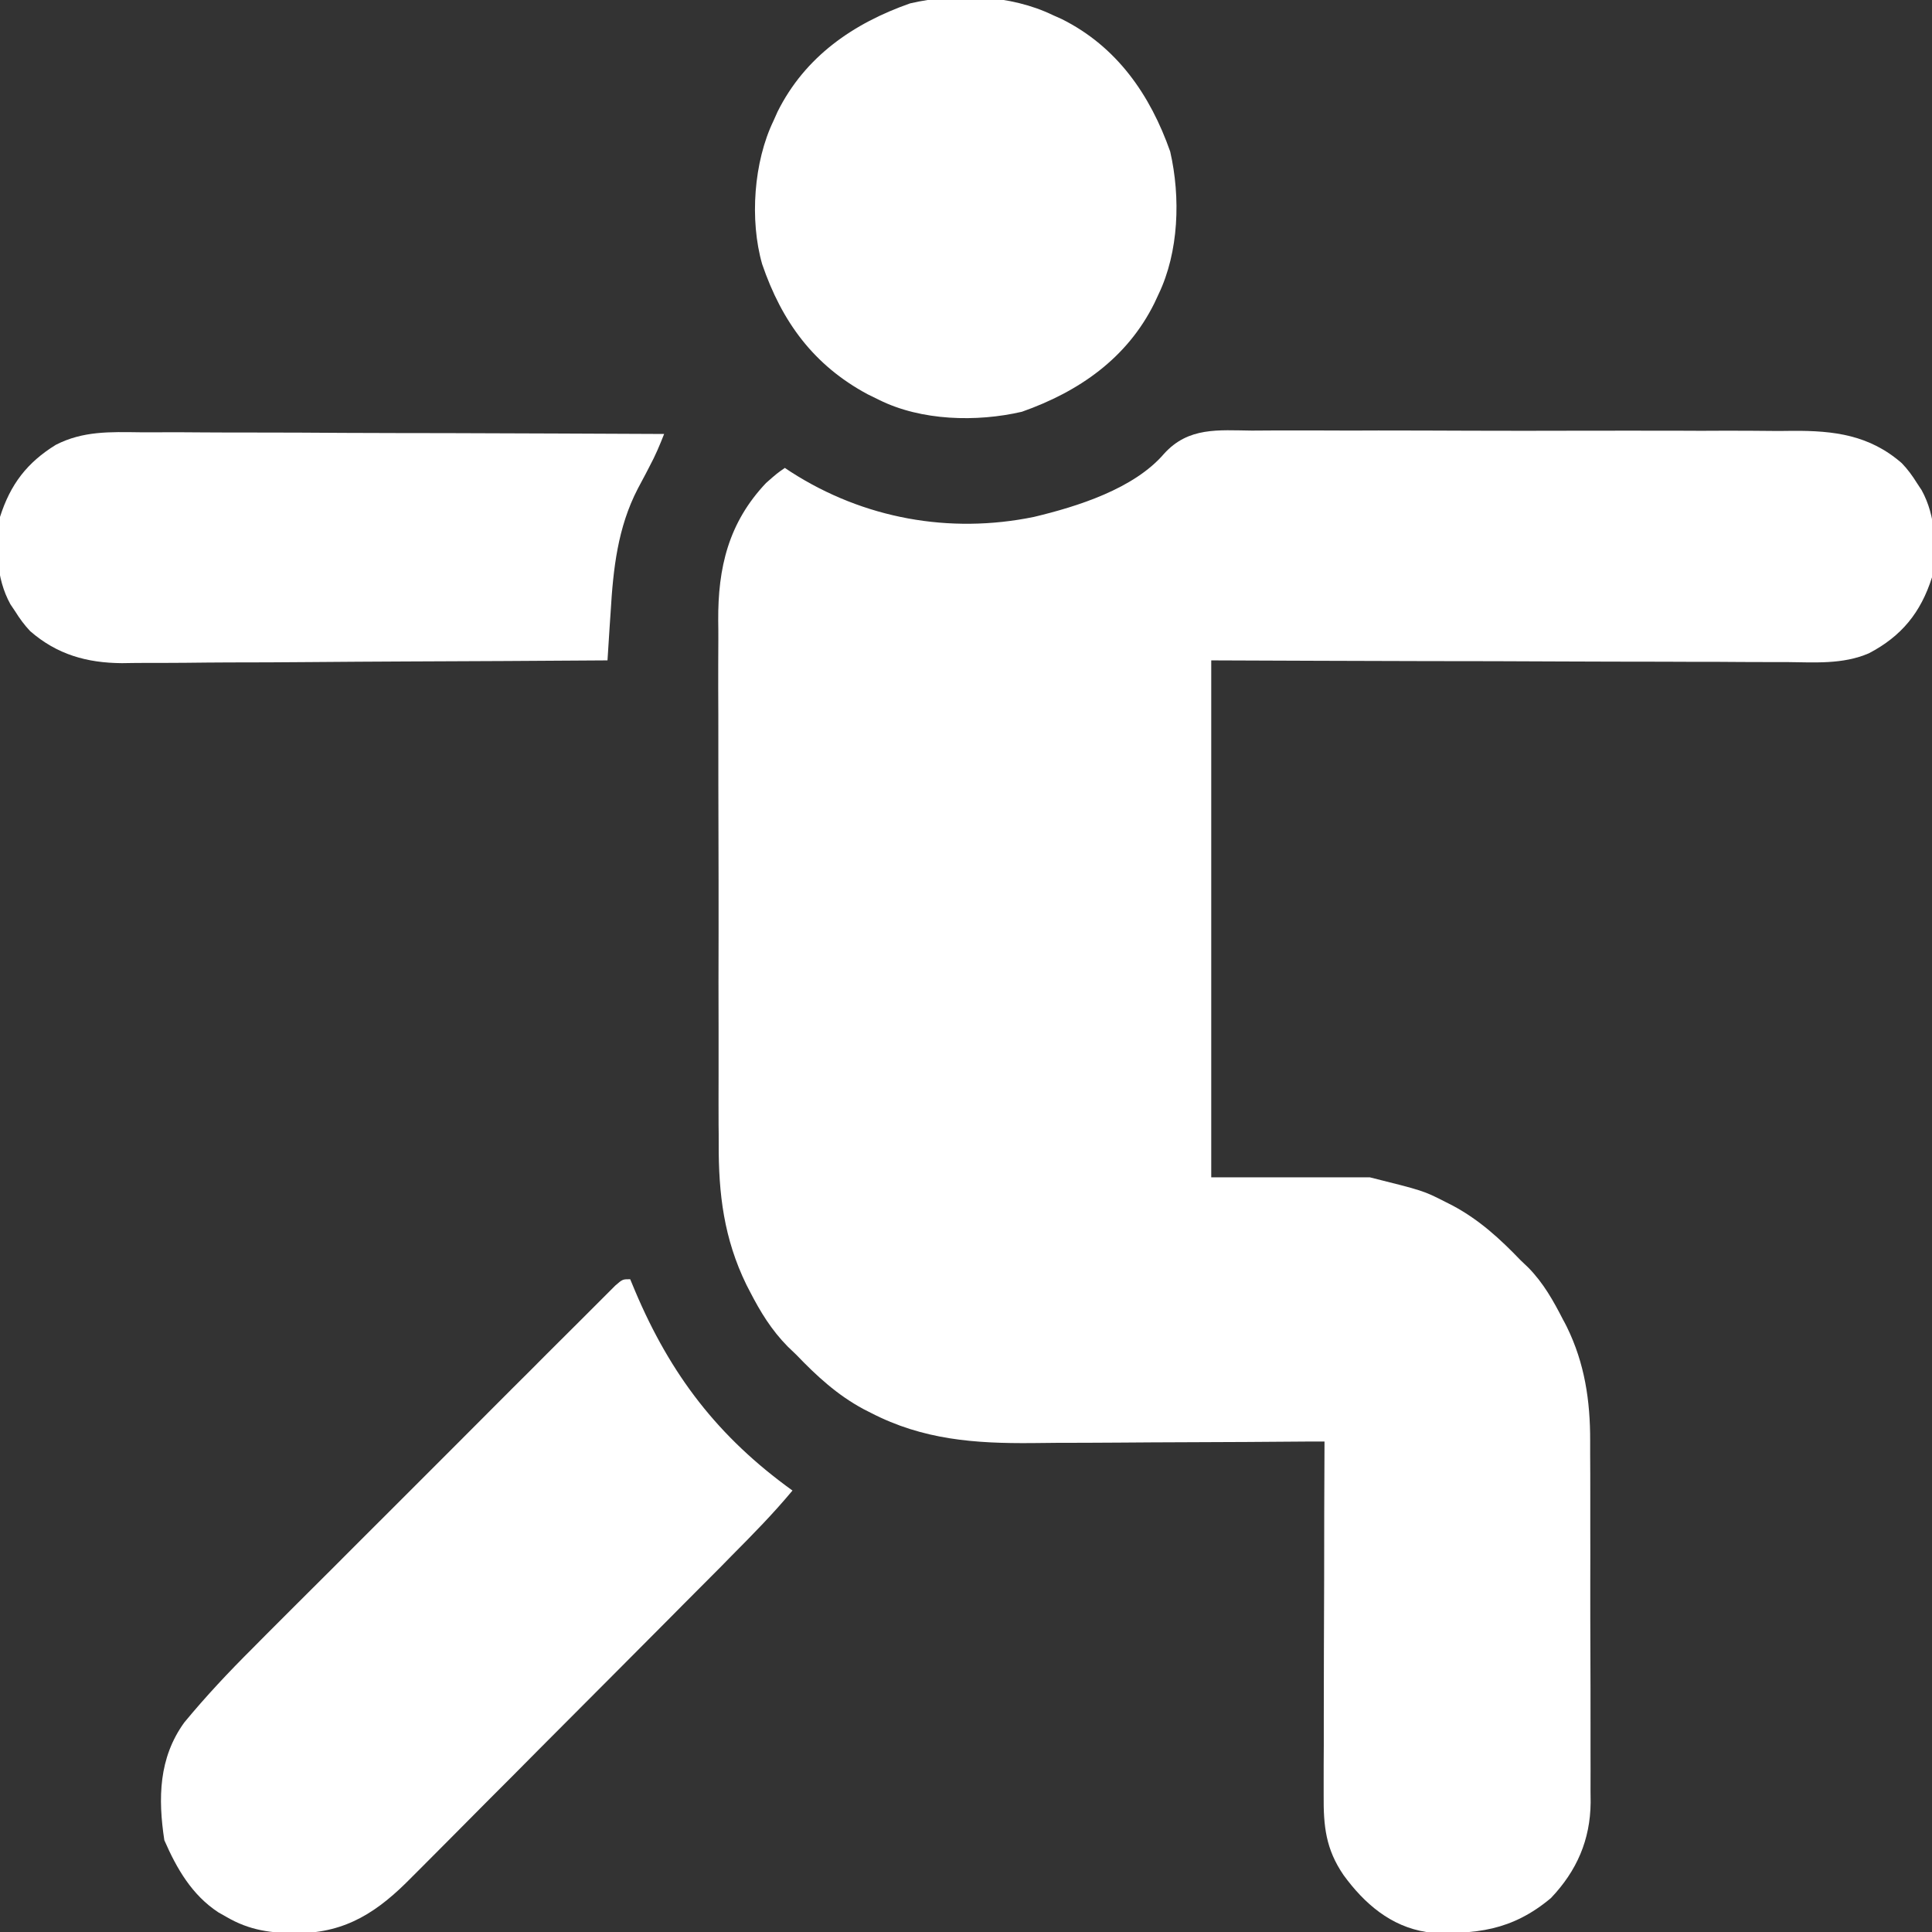<svg width="16" height="16" viewBox="0 0 16 16" fill="none" xmlns="http://www.w3.org/2000/svg">
<rect x="0" y="0" width="16" height="16" fill="#333333" stroke="none"/>
<g clip-path="url(#clip0_71_1504)">
<path d="M10.368 3.566C10.421 3.566 10.475 3.565 10.528 3.565C10.672 3.564 10.817 3.565 10.961 3.565C11.112 3.566 11.264 3.566 11.415 3.565C11.67 3.565 11.924 3.566 12.178 3.567C12.472 3.568 12.765 3.568 13.059 3.567C13.342 3.566 13.624 3.567 13.908 3.567C14.027 3.568 14.148 3.568 14.268 3.567C14.409 3.567 14.551 3.567 14.693 3.569C14.744 3.569 14.796 3.569 14.848 3.568C15.188 3.566 15.482 3.602 15.75 3.836C15.799 3.887 15.837 3.939 15.875 4C15.888 4.019 15.9 4.039 15.914 4.059C16.034 4.277 16.039 4.539 16 4.781C15.907 5.074 15.747 5.269 15.478 5.41C15.261 5.504 15.027 5.485 14.796 5.483C14.744 5.483 14.691 5.483 14.639 5.483C14.499 5.483 14.358 5.482 14.217 5.481C14.07 5.481 13.923 5.481 13.776 5.48C13.497 5.48 13.219 5.479 12.94 5.478C12.563 5.476 12.187 5.475 11.81 5.475C11.217 5.474 10.624 5.471 10.031 5.469C10.031 6.882 10.031 8.294 10.031 9.75C10.464 9.75 10.897 9.75 11.344 9.75C11.788 9.861 11.788 9.861 11.969 9.953C12 9.969 12 9.969 12.032 9.985C12.252 10.103 12.422 10.259 12.594 10.438C12.614 10.457 12.635 10.477 12.656 10.497C12.782 10.625 12.864 10.772 12.945 10.93C12.956 10.949 12.966 10.969 12.976 10.989C13.124 11.291 13.17 11.601 13.169 11.933C13.169 11.968 13.169 12.003 13.169 12.039C13.17 12.154 13.17 12.268 13.17 12.382C13.17 12.462 13.17 12.542 13.17 12.622C13.171 12.79 13.17 12.957 13.17 13.124C13.17 13.317 13.17 13.509 13.171 13.702C13.172 13.889 13.172 14.075 13.172 14.261C13.172 14.34 13.172 14.419 13.172 14.498C13.173 14.608 13.172 14.719 13.172 14.829C13.172 14.877 13.172 14.877 13.173 14.927C13.17 15.237 13.059 15.493 12.844 15.719C12.523 15.988 12.217 16.025 11.812 16C11.518 15.954 11.299 15.765 11.127 15.529C10.979 15.313 10.96 15.123 10.962 14.868C10.962 14.836 10.962 14.804 10.962 14.772C10.962 14.667 10.962 14.563 10.963 14.458C10.963 14.386 10.963 14.313 10.963 14.241C10.963 14.05 10.964 13.859 10.964 13.668C10.965 13.473 10.965 13.278 10.966 13.084C10.966 12.702 10.967 12.319 10.969 11.938C10.913 11.938 10.913 11.938 10.857 11.938C10.507 11.941 10.157 11.943 9.807 11.944C9.627 11.945 9.448 11.945 9.268 11.947C9.094 11.948 8.92 11.949 8.746 11.949C8.68 11.95 8.614 11.95 8.548 11.951C8.073 11.955 7.644 11.924 7.213 11.701C7.192 11.691 7.172 11.68 7.15 11.669C6.933 11.552 6.764 11.396 6.594 11.219C6.571 11.197 6.548 11.175 6.524 11.152C6.389 11.015 6.298 10.866 6.211 10.697C6.201 10.678 6.191 10.659 6.181 10.639C5.995 10.257 5.95 9.887 5.952 9.469C5.952 9.417 5.952 9.366 5.951 9.314C5.95 9.175 5.951 9.035 5.951 8.896C5.951 8.78 5.951 8.663 5.951 8.546C5.95 8.271 5.95 7.995 5.951 7.72C5.951 7.436 5.951 7.153 5.95 6.87C5.949 6.626 5.949 6.381 5.949 6.137C5.949 5.992 5.949 5.846 5.948 5.701C5.948 5.564 5.948 5.427 5.949 5.291C5.949 5.241 5.949 5.191 5.948 5.141C5.945 4.701 6.033 4.329 6.344 4C6.435 3.92 6.435 3.92 6.5 3.875C6.517 3.886 6.533 3.898 6.551 3.909C7.152 4.295 7.864 4.424 8.562 4.281C8.922 4.195 9.391 4.048 9.64 3.758C9.842 3.534 10.09 3.563 10.368 3.566Z" fill="white"/>
<path d="M5.219 10.594C5.239 10.641 5.239 10.641 5.259 10.69C5.553 11.386 5.947 11.901 6.563 12.344C6.405 12.534 6.234 12.708 6.06 12.883C6.029 12.915 5.997 12.947 5.966 12.979C5.863 13.082 5.76 13.186 5.657 13.289C5.621 13.325 5.585 13.361 5.55 13.397C5.401 13.546 5.253 13.695 5.105 13.844C4.893 14.056 4.681 14.269 4.469 14.482C4.32 14.632 4.171 14.783 4.021 14.932C3.932 15.022 3.843 15.111 3.754 15.201C3.671 15.285 3.587 15.369 3.503 15.453C3.472 15.484 3.442 15.514 3.411 15.545C3.134 15.828 2.871 16.006 2.467 16.01C2.246 16.01 2.069 15.988 1.875 15.875C1.853 15.863 1.831 15.85 1.808 15.837C1.59 15.694 1.464 15.476 1.361 15.24C1.308 14.893 1.314 14.558 1.526 14.265C1.705 14.048 1.895 13.846 2.094 13.648C2.127 13.615 2.161 13.581 2.194 13.547C2.284 13.457 2.374 13.367 2.464 13.277C2.559 13.183 2.653 13.088 2.748 12.994C2.906 12.835 3.065 12.677 3.223 12.519C3.406 12.336 3.59 12.152 3.773 11.969C3.93 11.811 4.088 11.654 4.245 11.496C4.34 11.402 4.434 11.308 4.527 11.214C4.615 11.126 4.704 11.038 4.792 10.95C4.824 10.918 4.857 10.885 4.889 10.853C4.933 10.809 4.977 10.765 5.021 10.721C5.046 10.696 5.071 10.671 5.096 10.646C5.156 10.594 5.156 10.594 5.219 10.594Z" fill="white"/>
<path d="M8.719 0.125C8.743 0.136 8.767 0.147 8.793 0.158C9.25 0.386 9.526 0.786 9.691 1.255C9.778 1.634 9.763 2.087 9.594 2.438C9.583 2.462 9.572 2.486 9.56 2.511C9.333 2.969 8.933 3.244 8.463 3.41C8.087 3.497 7.629 3.485 7.281 3.312C7.25 3.297 7.218 3.281 7.185 3.265C6.737 3.024 6.475 2.664 6.312 2.188C6.207 1.822 6.242 1.339 6.406 1C6.417 0.976 6.428 0.951 6.439 0.926C6.667 0.468 7.067 0.193 7.537 0.028C7.915 -0.06 8.368 -0.045 8.719 0.125Z" fill="white"/>
<path d="M1.161 3.58C1.209 3.58 1.256 3.58 1.304 3.58C1.432 3.579 1.56 3.58 1.688 3.581C1.822 3.582 1.956 3.582 2.09 3.582C2.344 3.582 2.598 3.583 2.851 3.585C3.14 3.586 3.429 3.587 3.718 3.587C4.312 3.589 4.906 3.591 5.5 3.594C5.464 3.686 5.427 3.774 5.38 3.861C5.369 3.882 5.359 3.902 5.348 3.923C5.326 3.965 5.304 4.006 5.282 4.047C5.115 4.369 5.078 4.712 5.057 5.07C5.053 5.128 5.053 5.128 5.049 5.187C5.043 5.281 5.037 5.375 5.031 5.469C4.471 5.473 3.912 5.476 3.352 5.478C3.092 5.479 2.832 5.481 2.572 5.483C2.345 5.485 2.118 5.486 1.891 5.486C1.772 5.487 1.652 5.487 1.532 5.489C1.418 5.49 1.305 5.49 1.192 5.49C1.131 5.49 1.071 5.491 1.01 5.492C0.72 5.49 0.473 5.421 0.25 5.227C0.201 5.175 0.163 5.123 0.125 5.062C0.112 5.043 0.099 5.024 0.086 5.004C-0.034 4.786 -0.039 4.523 5.44488e-05 4.281C0.086 4.011 0.224 3.831 0.462 3.684C0.688 3.568 0.913 3.577 1.161 3.58Z" fill="white"/>
</g>
<defs>
<clipPath id="clip0_71_1504">
<rect width="16" height="16" fill="white"/>
</clipPath>
</defs>
</svg>
